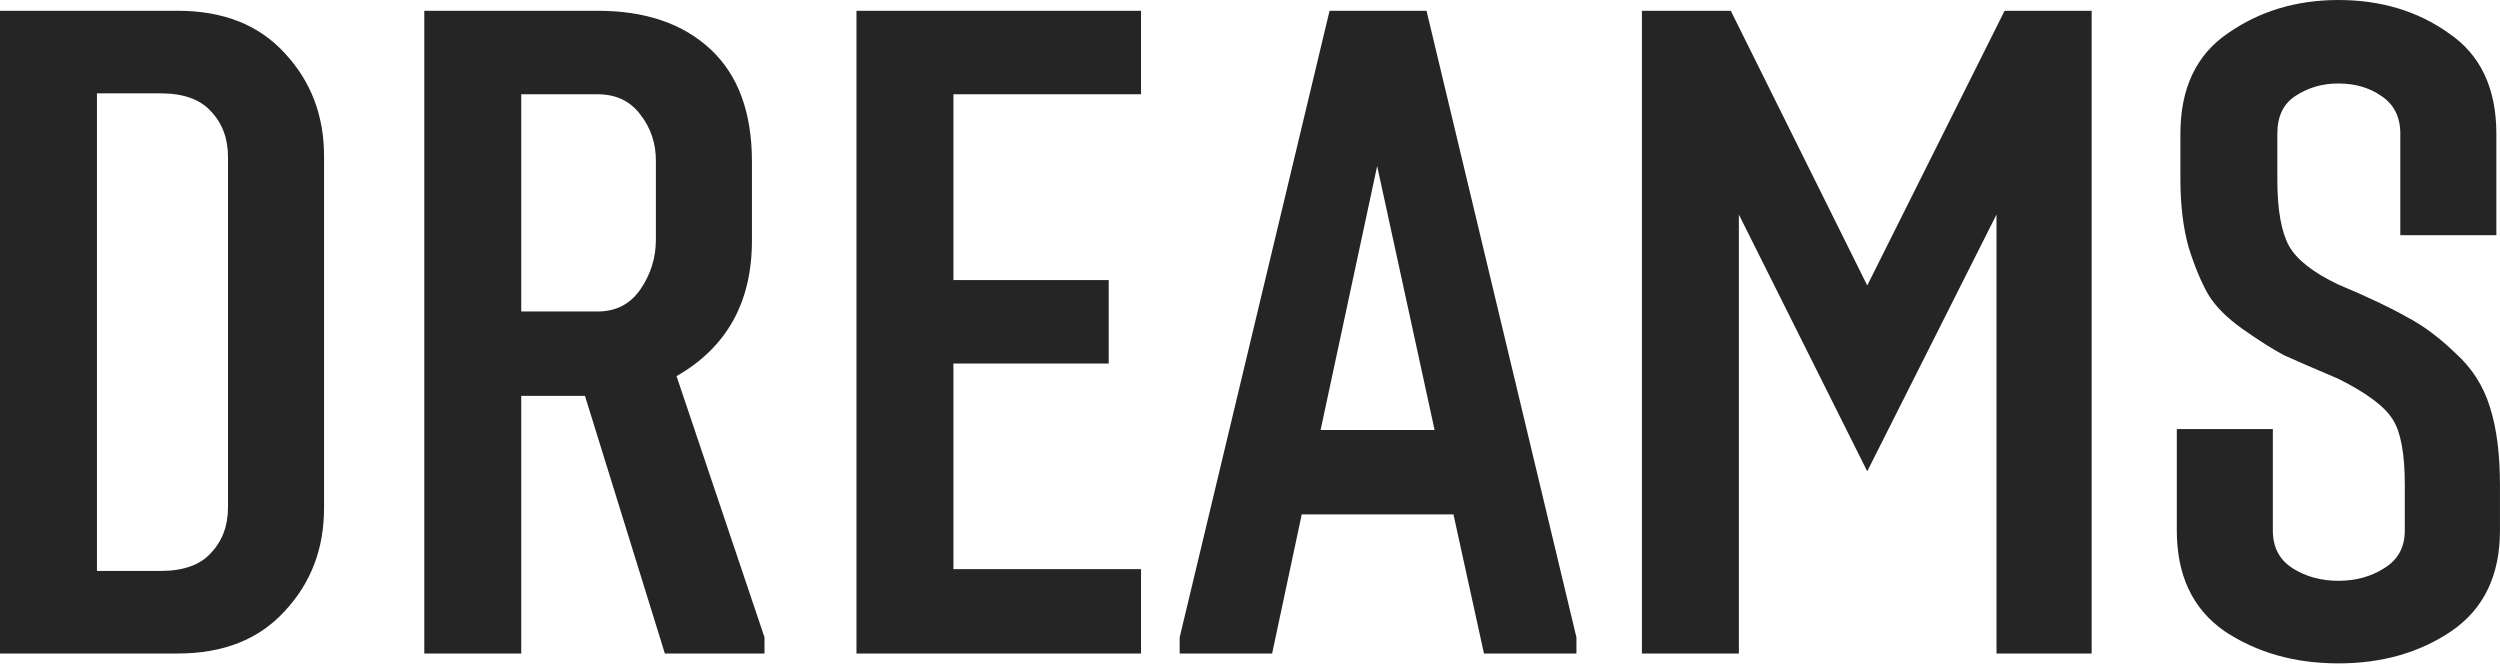 <?xml version="1.0" encoding="UTF-8"?> <svg xmlns="http://www.w3.org/2000/svg" width="1114" height="296" viewBox="0 0 1114 296" fill="none"><path d="M101.6 226.003V70.003C101.6 61.736 99.067 54.936 94 49.603C89.2 44.27 81.734 41.603 71.6 41.603H43.2V254.403H71.6C81.734 254.403 89.2 251.736 94 246.403C99.067 241.07 101.6 234.27 101.6 226.003ZM79.2 291.203H0V4.803H79.2C99.467 4.803 115.334 11.07 126.8 23.603C138.534 36.136 144.4 51.47 144.4 69.603V226.403C144.4 244.536 138.534 259.87 126.8 272.403C115.334 284.936 99.467 291.203 79.2 291.203ZM340.663 291.203H296.263L260.663 176.403H232.263V291.203H189.063V4.803H266.263C287.596 4.803 304.396 10.536 316.663 22.003C328.93 33.47 335.063 50.136 335.063 72.003V107.203C335.063 134.67 323.863 154.803 301.463 167.603L340.663 284.003V291.203ZM292.263 106.803V71.603C292.263 63.87 289.996 57.07 285.463 51.203C280.93 45.07 274.53 42.003 266.263 42.003H232.263V138.803H266.263C274.53 138.803 280.93 135.47 285.463 128.803C289.996 122.136 292.263 114.803 292.263 106.803ZM508.441 253.603V291.203H381.641V4.803H508.441V42.003H424.841V124.803H494.041V162.003H424.841V253.603H508.441ZM702.457 291.203H661.257L647.657 229.203H580.057L566.857 291.203H525.657V284.003L592.457 4.803H635.657L702.457 284.003V291.203ZM639.257 191.603L613.657 74.003L588.457 191.603H639.257ZM932.041 291.203H889.641V95.603L832.041 210.003L774.841 95.603V291.203H731.641V4.803H771.241L832.041 127.203L893.241 4.803H932.041V291.203ZM1113.98 216.003V236.403C1113.98 256.403 1106.78 271.336 1092.38 281.203C1078.25 290.803 1061.45 295.603 1041.98 295.603C1022.52 295.603 1005.58 290.803 991.185 281.203C977.051 271.336 969.985 256.403 969.985 236.403V191.203H1012.78V236.403C1012.78 243.87 1015.72 249.47 1021.58 253.203C1027.45 256.936 1034.25 258.803 1041.98 258.803C1049.72 258.803 1056.52 256.936 1062.38 253.203C1068.52 249.47 1071.58 243.87 1071.58 236.403V216.003C1071.58 202.403 1069.85 192.803 1066.38 187.203C1062.92 181.336 1054.78 175.203 1041.98 168.803C1031.32 164.27 1023.32 160.803 1017.98 158.403C1012.92 155.736 1006.78 151.87 999.585 146.803C992.385 141.736 987.185 136.536 983.985 131.203C980.785 125.603 977.851 118.536 975.185 110.003C972.785 101.203 971.585 91.203 971.585 80.003V59.603C971.585 39.336 978.651 24.403 992.785 14.803C1006.92 4.936 1023.32 0.003 1041.98 0.003C1060.92 0.003 1077.32 4.936 1091.18 14.803C1105.32 24.403 1112.38 39.336 1112.38 59.603V104.803H1069.58V59.603C1069.58 52.136 1066.78 46.536 1061.18 42.803C1055.85 39.07 1049.45 37.203 1041.98 37.203C1034.78 37.203 1028.38 39.07 1022.78 42.803C1017.45 46.27 1014.78 51.87 1014.78 59.603V80.003C1014.78 93.337 1016.52 103.203 1019.98 109.603C1023.45 115.736 1030.78 121.47 1041.98 126.803C1055.32 132.403 1065.45 137.203 1072.38 141.203C1079.58 144.936 1086.78 150.27 1093.98 157.203C1101.45 163.87 1106.65 172.003 1109.58 181.603C1112.52 190.936 1113.98 202.403 1113.98 216.003Z" fill="#252525"></path></svg> 